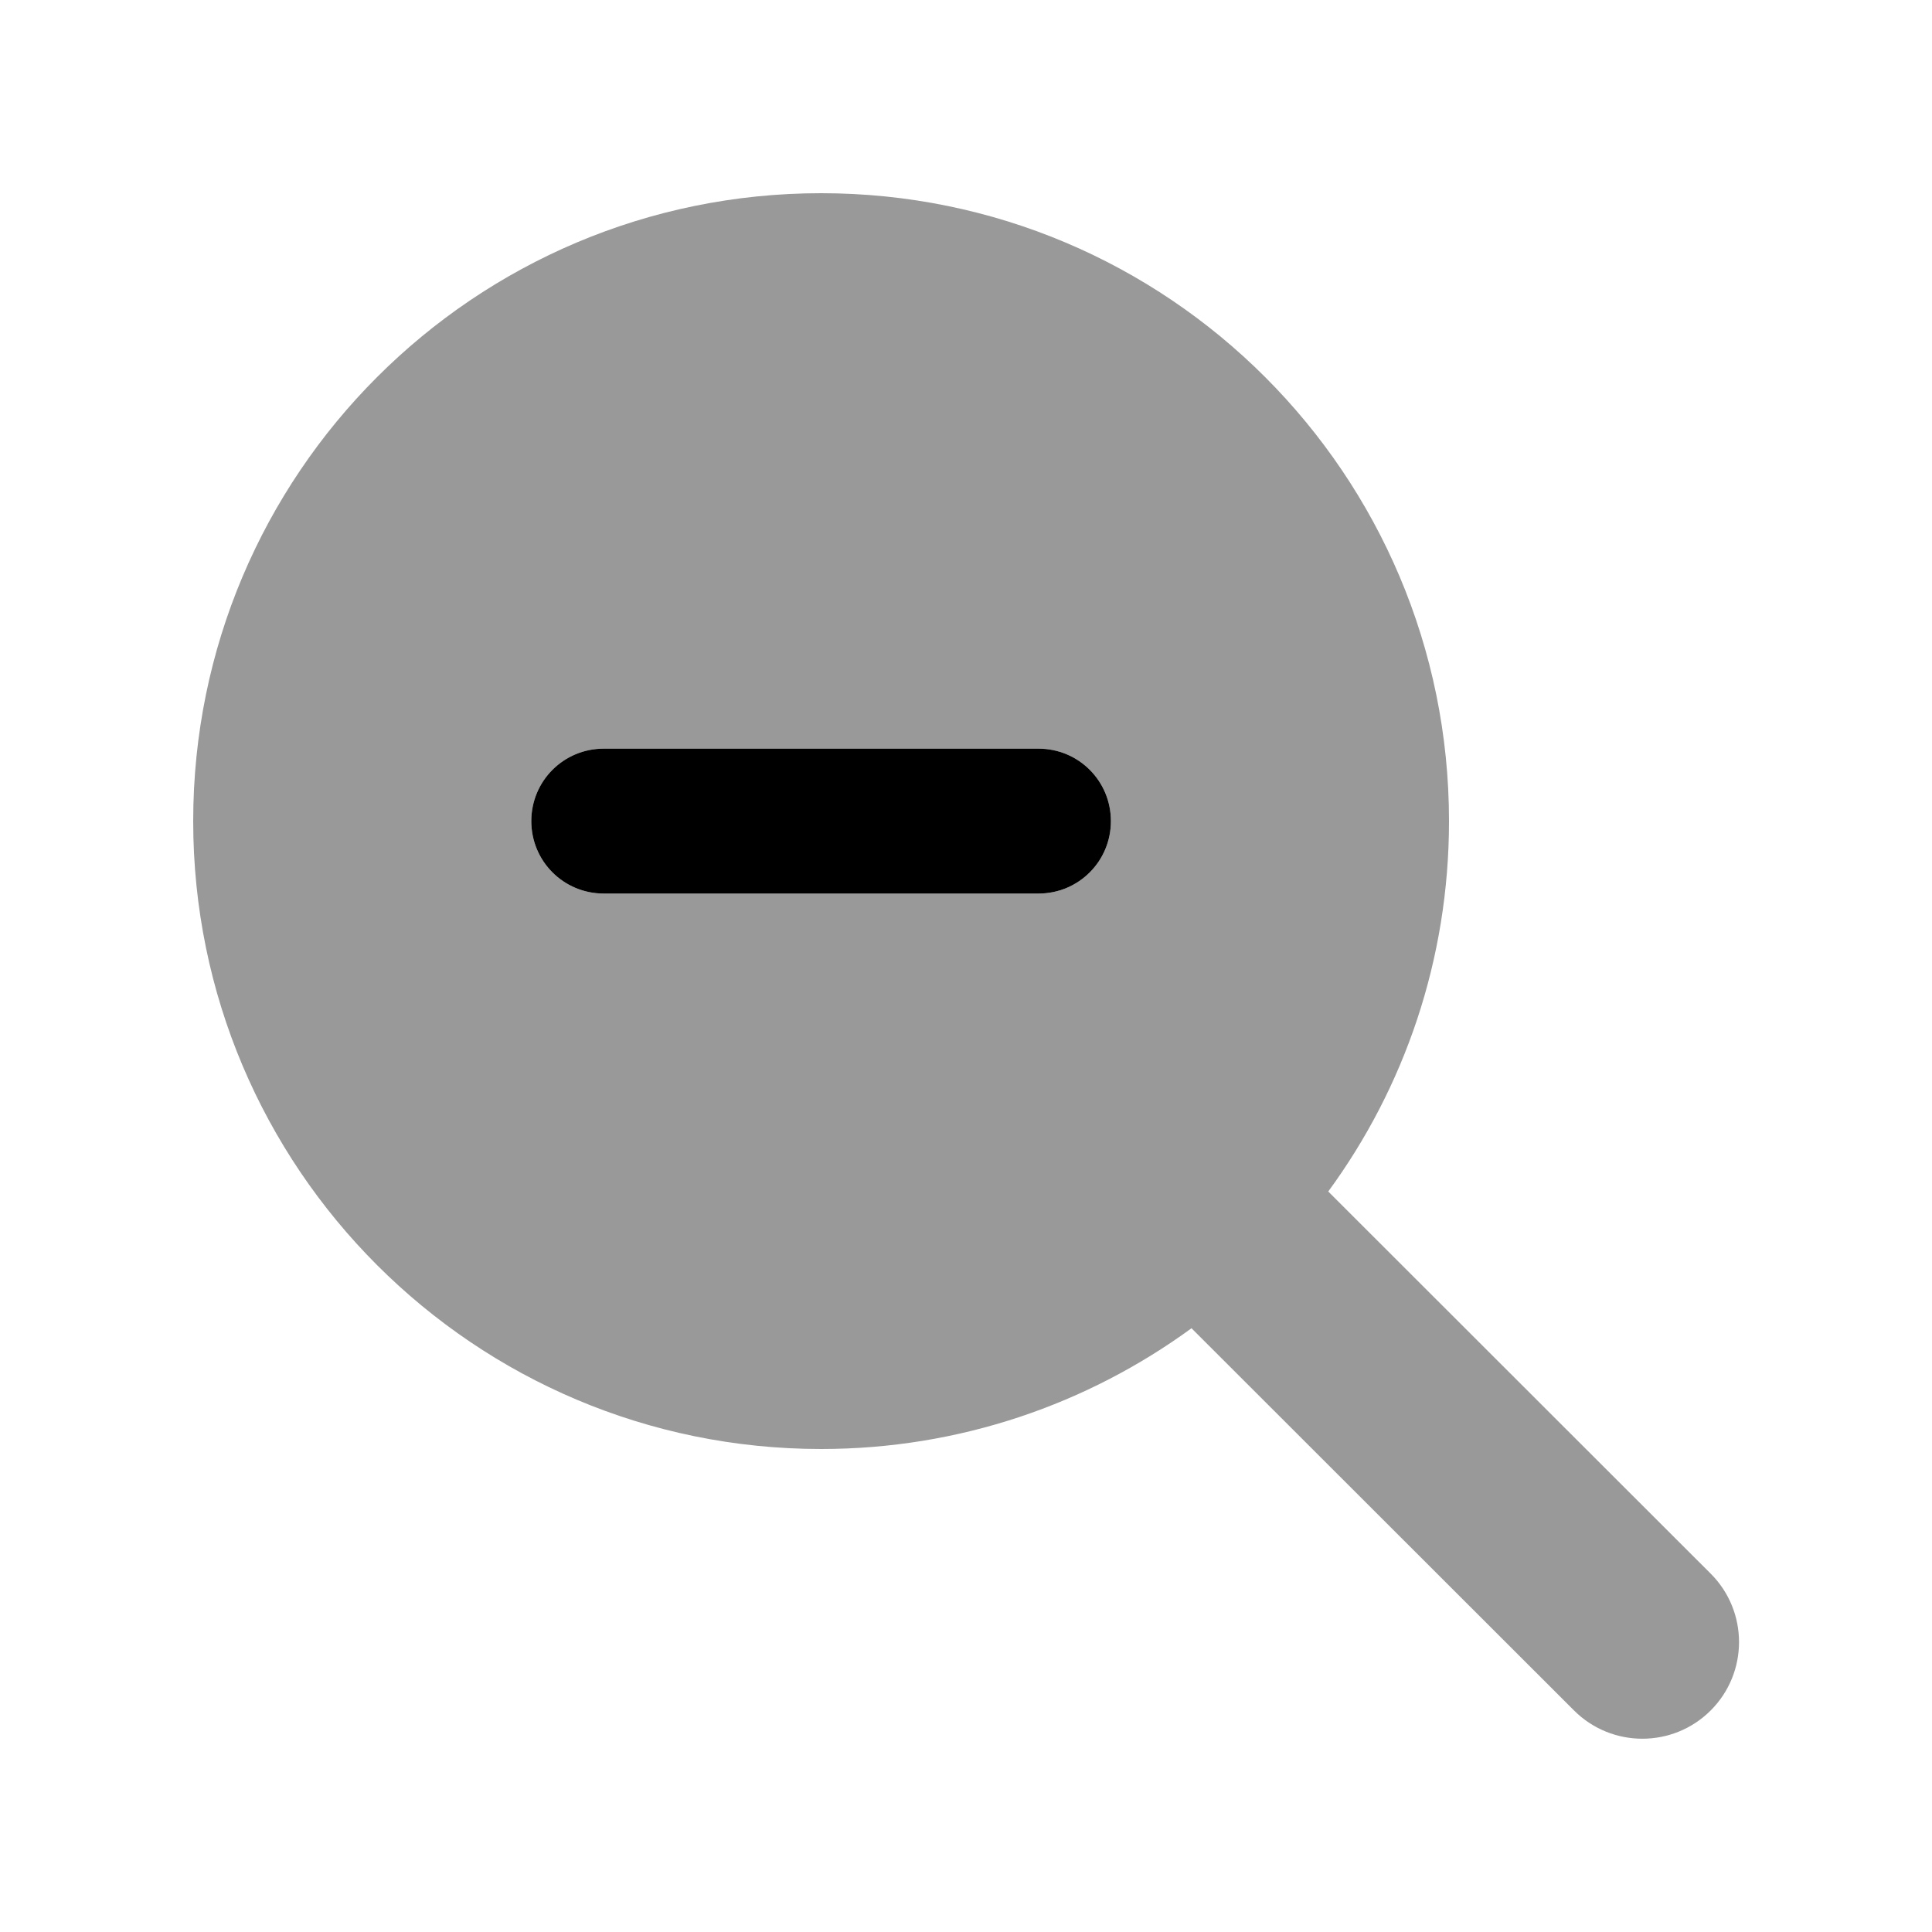 <svg xmlns="http://www.w3.org/2000/svg" viewBox="0 0 640 640"><!--! Font Awesome Pro 7.1.0 by @fontawesome - https://fontawesome.com License - https://fontawesome.com/license (Commercial License) Copyright 2025 Fonticons, Inc. --><path opacity=".4" fill="currentColor" d="M64 272C64 386.9 157.1 480 272 480C317.9 480 360.3 465.1 394.7 440L521.4 566.6C533.9 579.1 554.2 579.1 566.7 566.6C579.2 554.1 579.2 533.8 566.7 521.3L440 394.7C465.2 360.3 480 317.9 480 272C480 157.1 386.9 64 272 64C157.1 64 64 157.1 64 272zM176 272C176 258.7 186.7 248 200 248L344 248C357.3 248 368 258.7 368 272C368 285.3 357.3 296 344 296L200 296C186.7 296 176 285.3 176 272z"/><path fill="currentColor" d="M176 272C176 258.7 186.7 248 200 248L344 248C357.3 248 368 258.7 368 272C368 285.3 357.3 296 344 296L200 296C186.7 296 176 285.3 176 272z"/></svg>